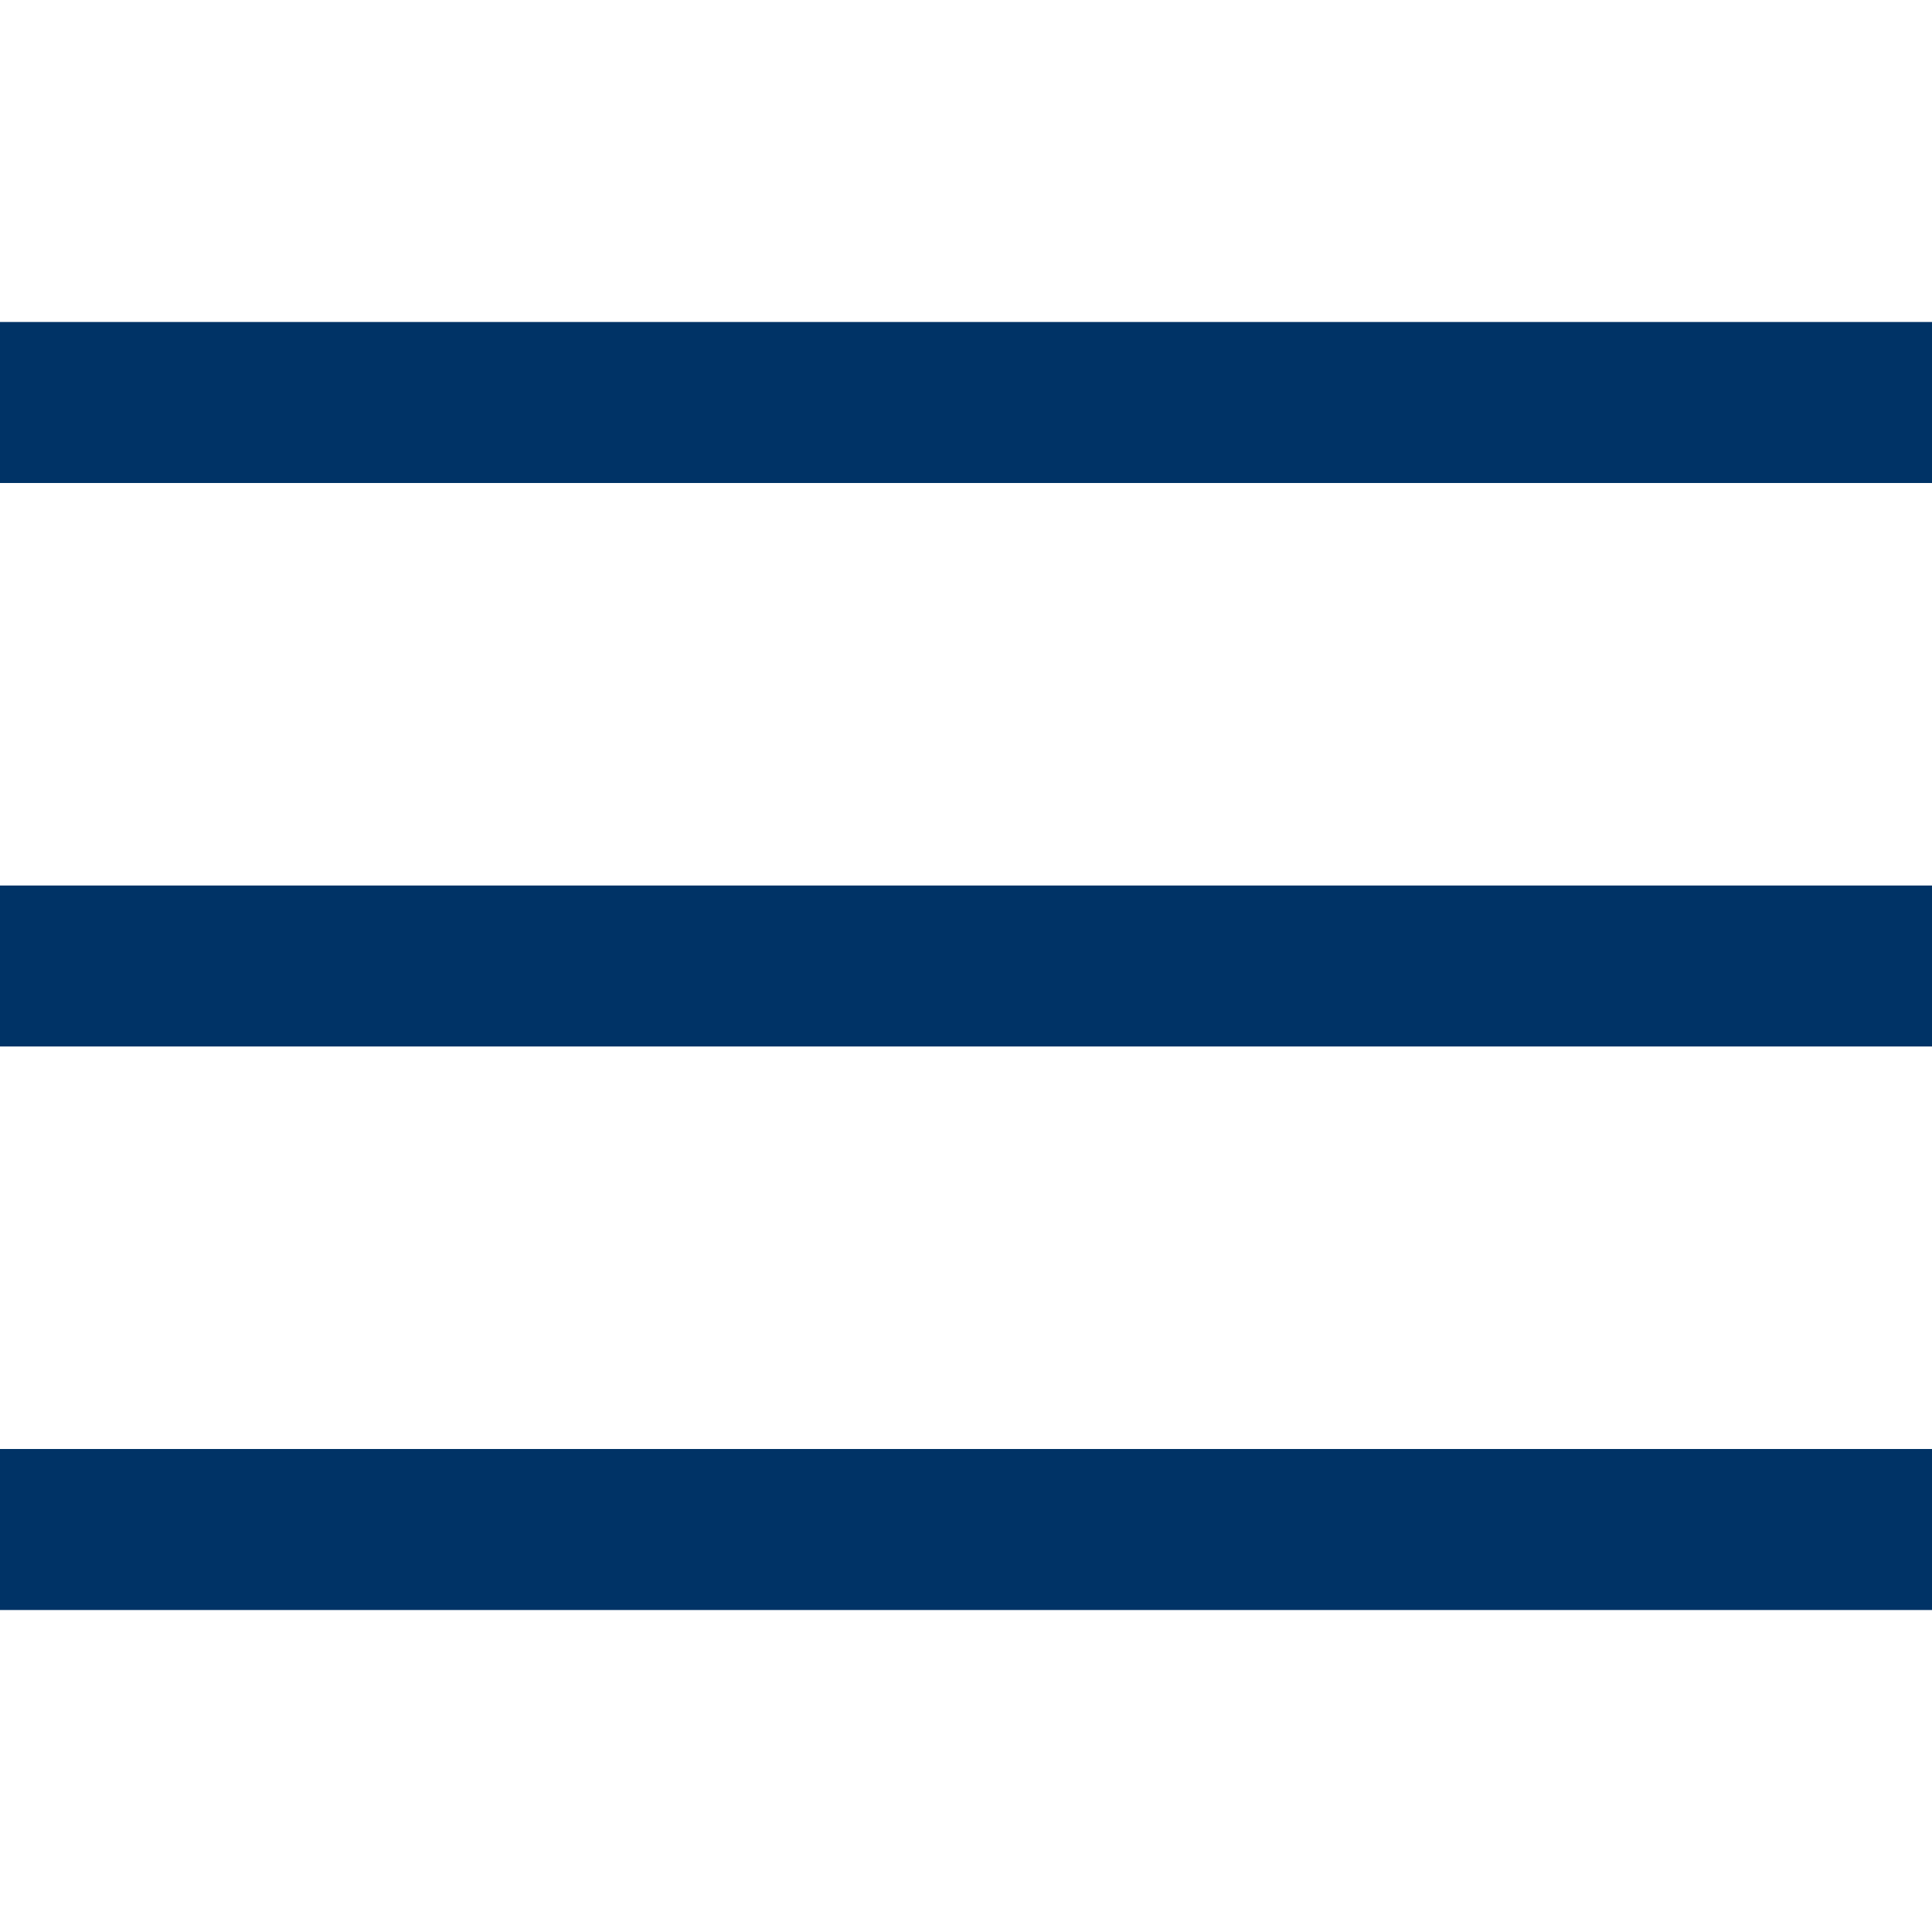 <?xml version="1.0" encoding="UTF-8"?> <svg xmlns="http://www.w3.org/2000/svg" width="50" height="50" viewBox="0 0 50 50" fill="none"><path d="M50 22.917H0V27.083H50V22.917Z" fill="#003366"></path><path d="M50 8.333H0V12.5H50V8.333Z" fill="#003366"></path><path d="M50 37.5H0V41.667H50V37.5Z" fill="#003366"></path></svg> 